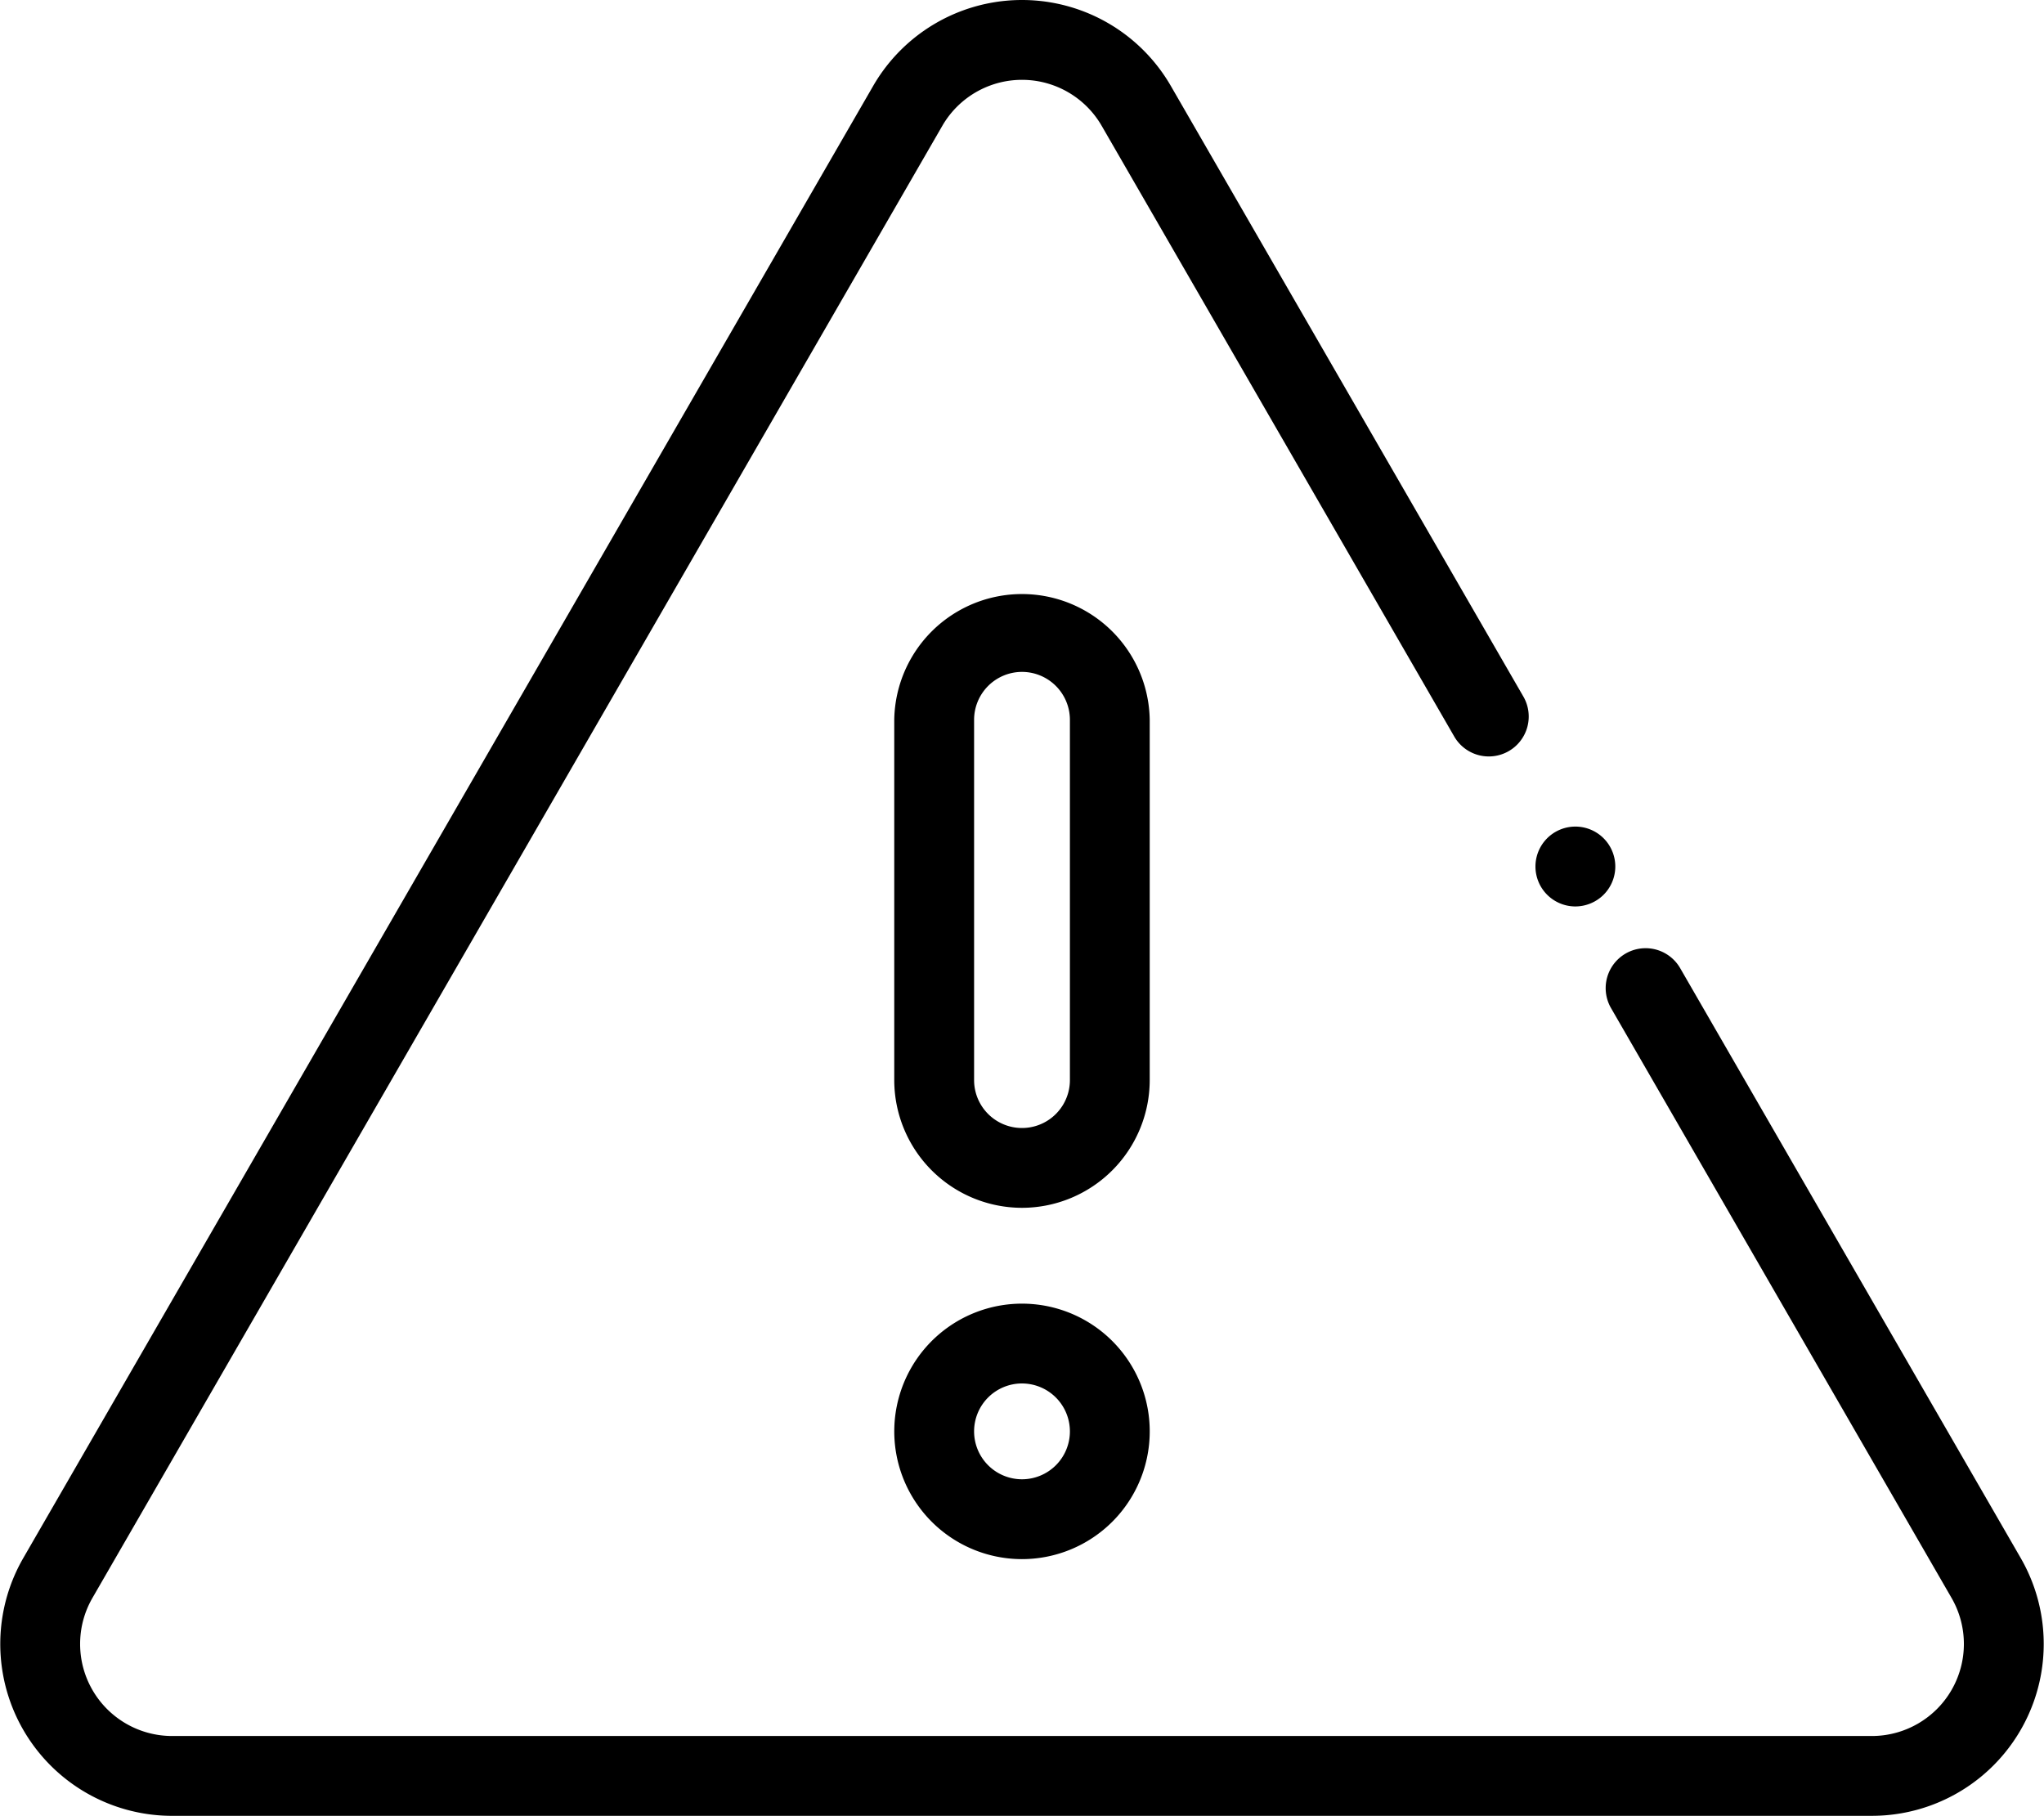 <svg xmlns="http://www.w3.org/2000/svg" width="512" height="454.82" viewBox="0 0 512 454.82">
  <g id="alert" transform="translate(0 -0.5)">
    <path id="Path_100153" data-name="Path 100153" d="M394.617,227.539a10,10,0,1,1,7.07-2.93A10.07,10.07,0,0,1,394.617,227.539Zm0,0"/>
    <path id="Path_100154" data-name="Path 100154" d="M468.879,455.32H43.121A43.049,43.049,0,0,1,5.836,390.746L218.719,22.023a43.05,43.05,0,0,1,74.563,0l88.273,152.891a10,10,0,1,1-17.32,10L275.965,32.023a23.053,23.053,0,0,0-39.93,0L23.156,400.742a23.055,23.055,0,0,0,19.965,34.582H468.879a23.055,23.055,0,0,0,19.965-34.582l-85.332-147.8a10,10,0,0,1,17.32-10l85.332,147.8a43.049,43.049,0,0,1-37.285,64.574Zm0,0"/>
    <path id="Path_100155" data-name="Path 100155" d="M256,303.027a32.032,32.032,0,0,1-32-32V180.789a32,32,0,0,1,63.992,0v90.242A32.032,32.032,0,0,1,256,303.027Zm0-134.234a12.012,12.012,0,0,0-12,12v90.242a12,12,0,0,0,24,0V180.789A12.012,12.012,0,0,0,256,168.793Zm0,0"/>
    <path id="Path_100156" data-name="Path 100156" d="M256,391.02a31.995,31.995,0,1,1,22.625-9.371A32.03,32.03,0,0,1,256,391.02Zm0-44a12,12,0,1,0,12,12A12.013,12.013,0,0,0,256,347.023Zm0,0"/>
  </g>
</svg>
